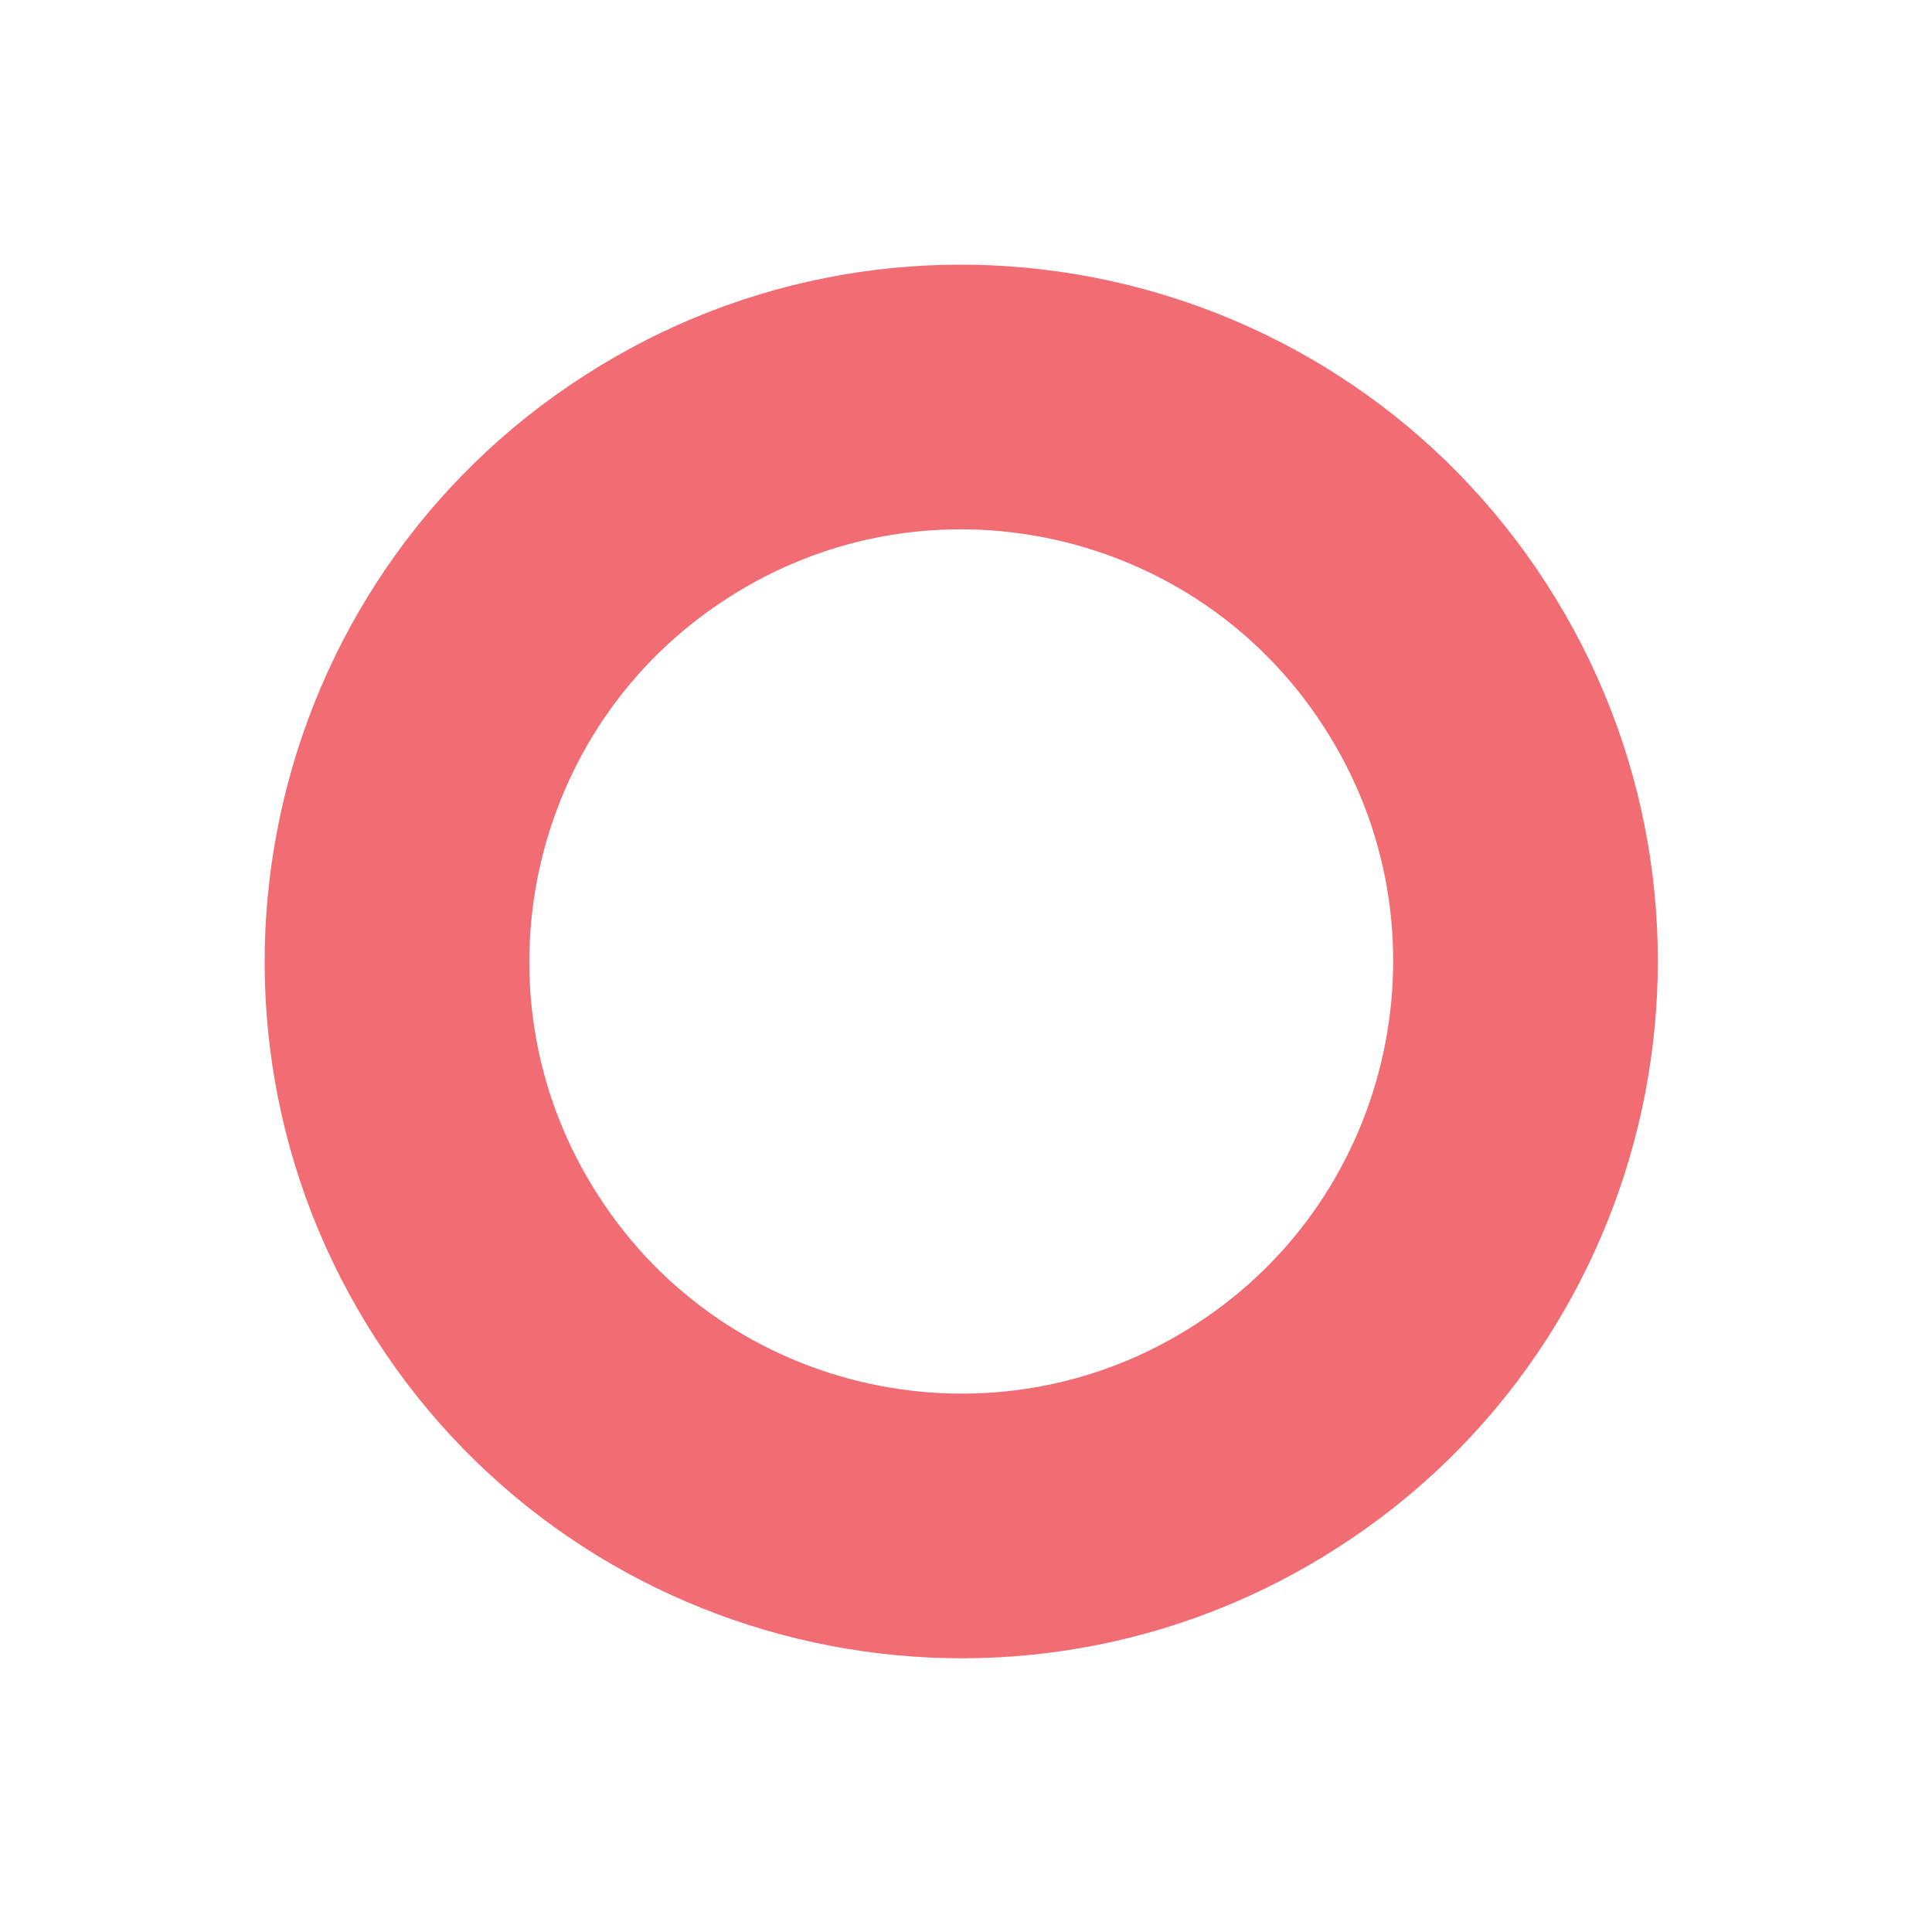 <svg width="73" height="73" viewBox="0 0 73 73" fill="none" xmlns="http://www.w3.org/2000/svg">
<g filter="url(#filter0_f_15_91)">
<path d="M47.872 54.251C37.984 60.641 24.769 57.776 18.406 47.885C12.018 37.994 14.882 24.773 24.769 18.407C34.656 12.017 47.872 14.882 54.235 24.773C60.623 34.664 57.759 47.885 47.872 54.251Z" stroke="#F26C73" stroke-width="10" stroke-miterlimit="10" stroke-linecap="round"/>
</g>
<defs>
<filter id="filter0_f_15_91" x="-0.001" y="-0.001" width="72.642" height="72.659" filterUnits="userSpaceOnUse" color-interpolation-filters="sRGB">
<feFlood flood-opacity="0" result="BackgroundImageFix"/>
<feBlend mode="normal" in="SourceGraphic" in2="BackgroundImageFix" result="shape"/>
<feGaussianBlur stdDeviation="5" result="effect1_foregroundBlur_15_91"/>
</filter>
</defs>
</svg>
